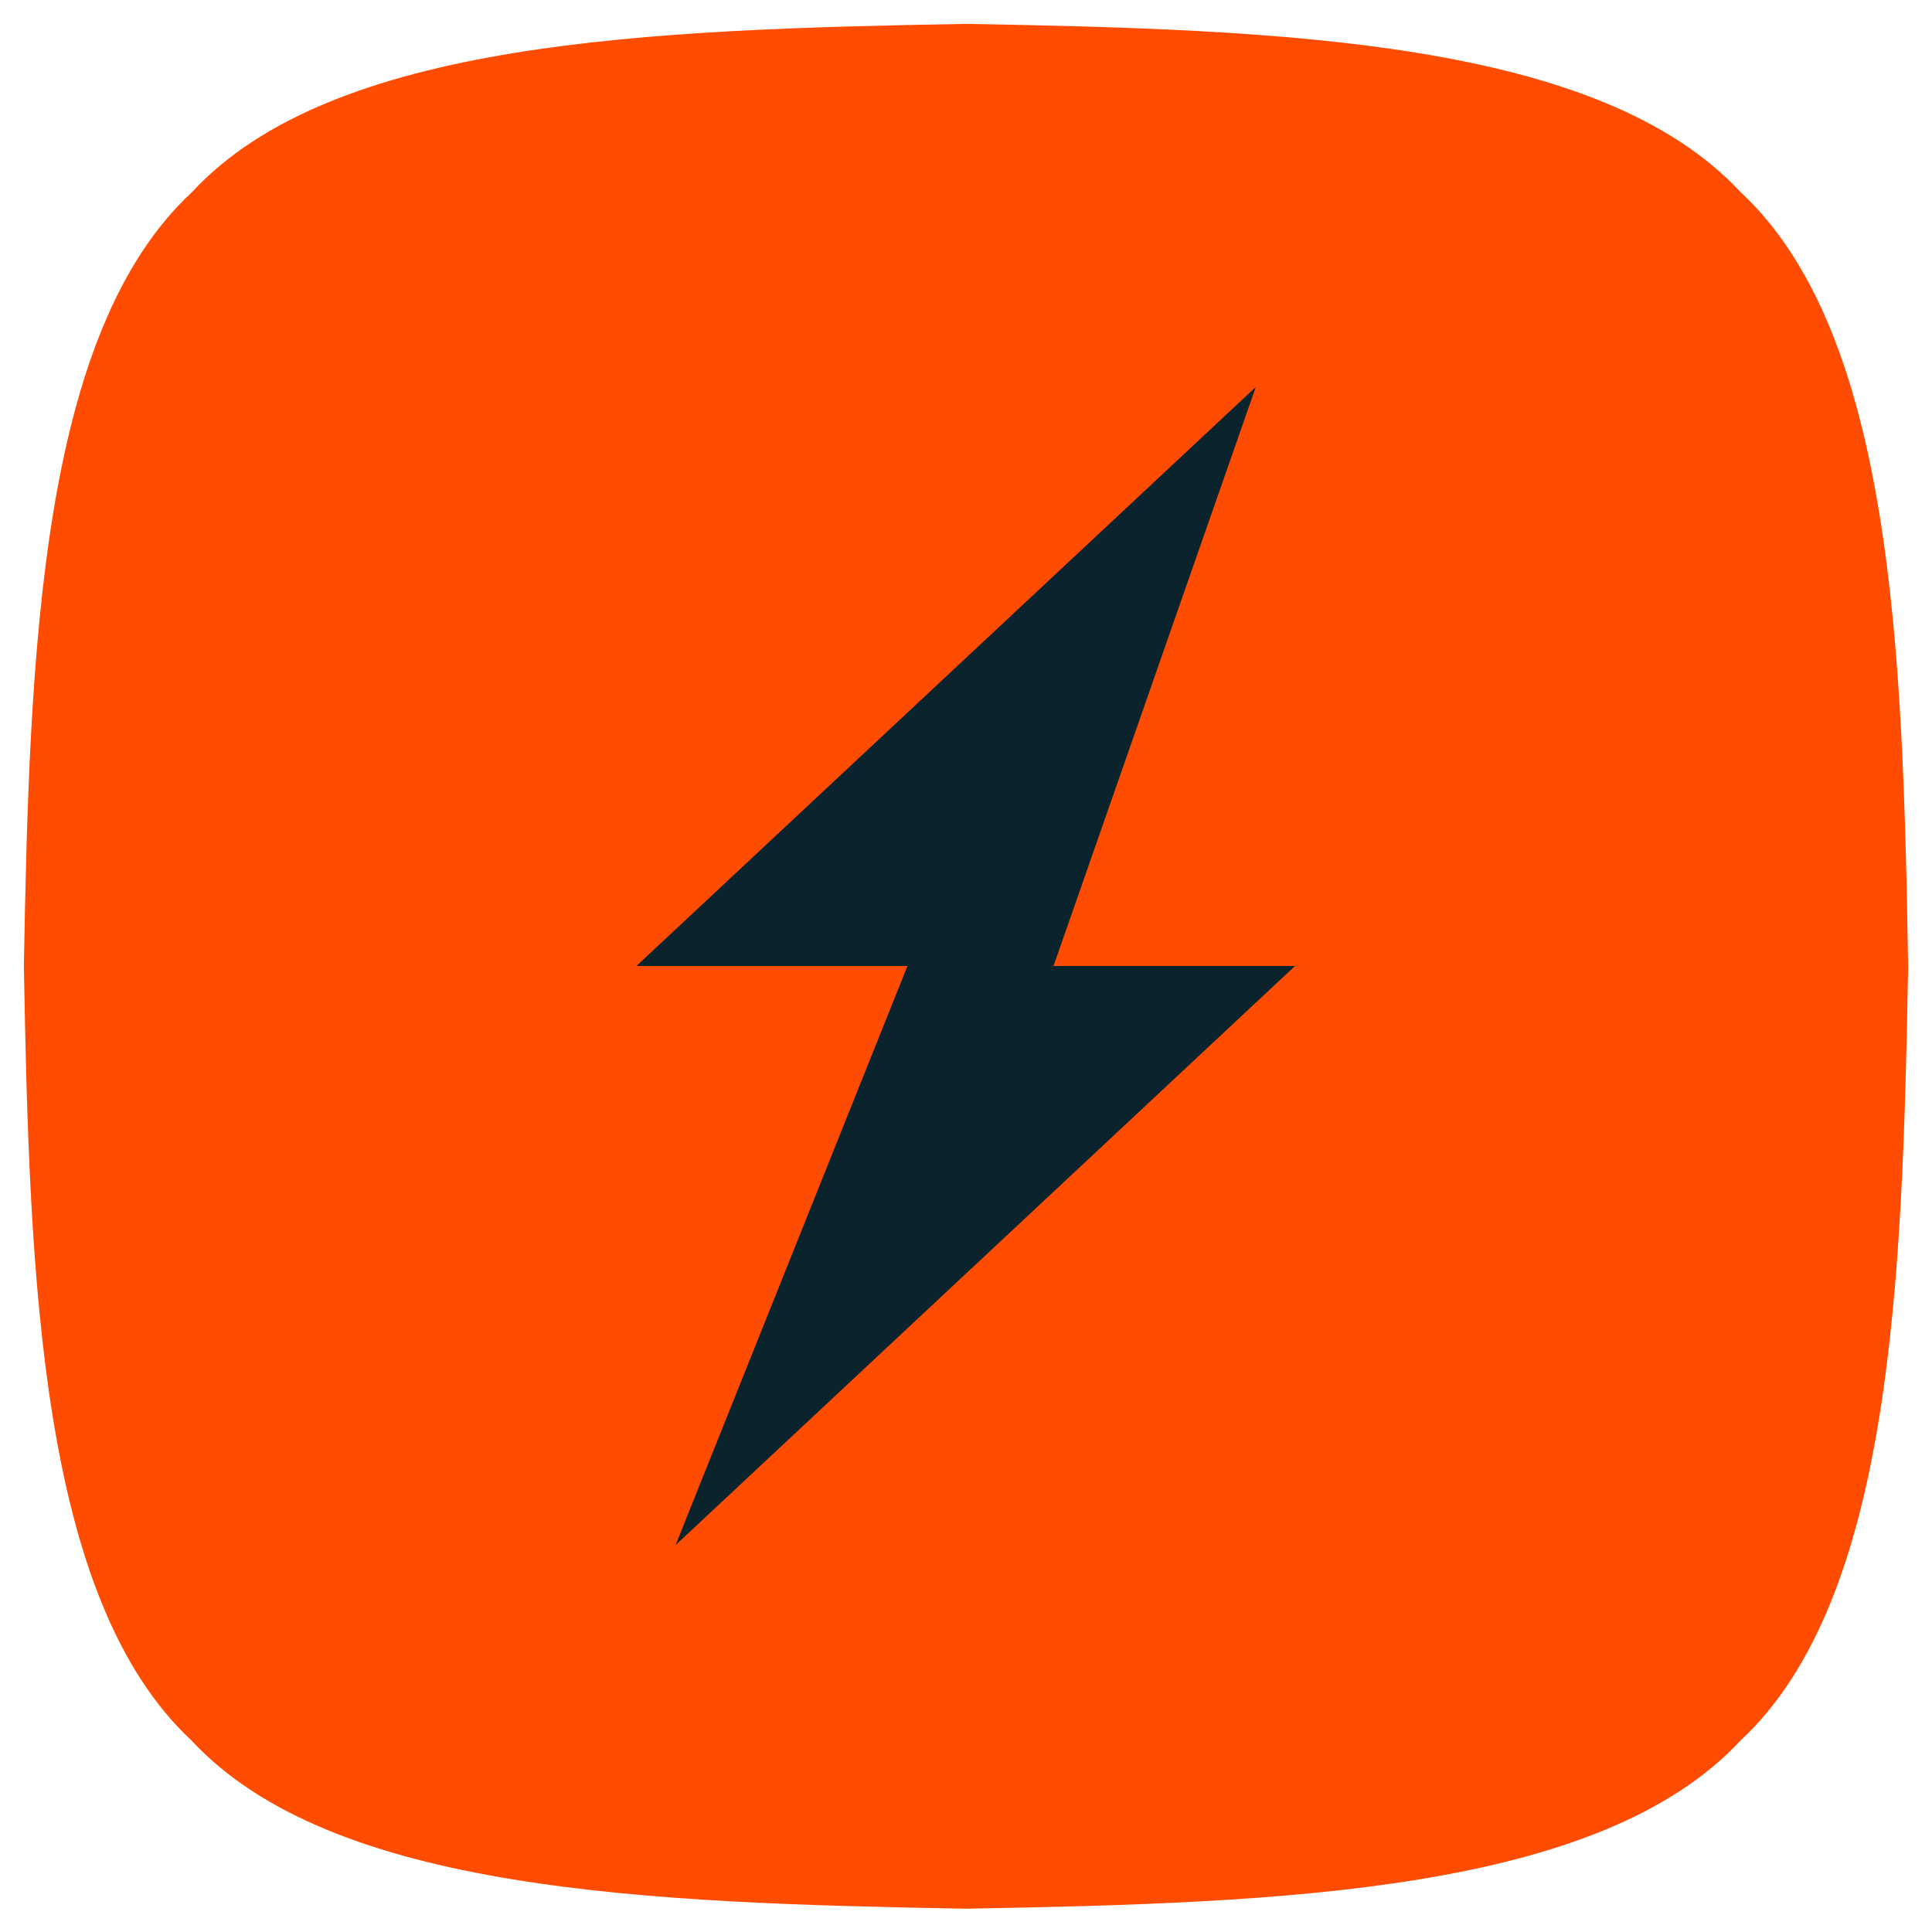 <?xml version="1.0" encoding="UTF-8"?>
<svg xmlns="http://www.w3.org/2000/svg" id="Layer_1" data-name="Layer 1" viewBox="0 0 34 34">
  <defs>
    <style>
      .cls-1 {
        fill: #ff4c00;
      }

      .cls-1, .cls-2 {
        stroke-width: 0px;
      }

      .cls-2 {
        fill: #0a232d;
      }
    </style>
  </defs>
  <path class="cls-1" d="m30.63,30.63c-2.48,2.67-8.05,2.86-13.63,2.96-5.58-.1-11.15-.29-13.63-2.96C.71,28.15.52,22.57.42,17c.1-5.57.29-11.15,2.96-13.62C5.85.71,11.42.52,17,.42c5.58.1,11.15.29,13.63,2.96,2.67,2.48,2.86,8.05,2.95,13.63-.1,5.57-.29,11.15-2.95,13.62"></path>
  <path class="cls-2" d="m22.79,17l-10.9,10.19,4.08-10.19h6.82Zm-.69-10.19l-10.9,10.19h7.34l3.56-10.19Z"></path>
</svg>
